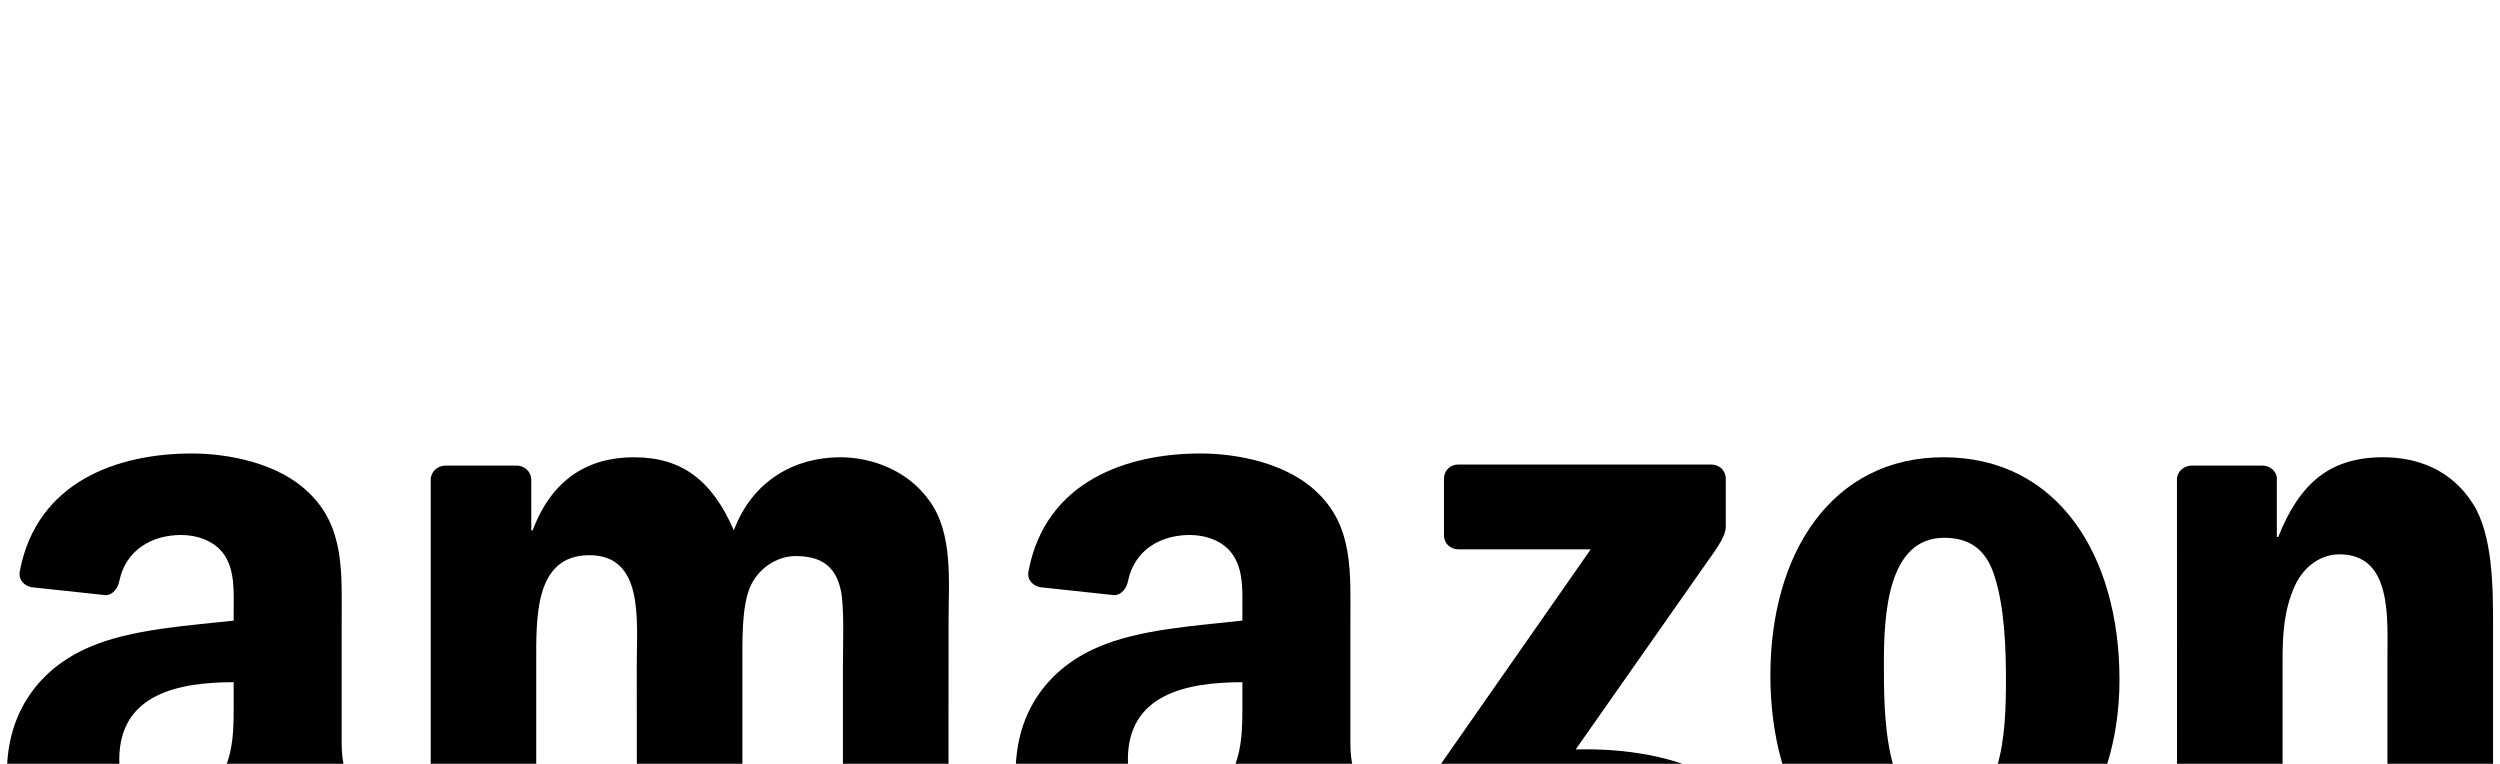 <svg width="180" height="55" viewBox="0 0 180 55" fill="none" xmlns="http://www.w3.org/2000/svg">
<rect width="180" height="55" fill="#F5F5F5"/>
<path d="M-577 -6801C-577 -6802.1 -576.105 -6803 -575 -6803H10349C10350.1 -6803 10351 -6802.1 10351 -6801V6168C10351 6169.1 10350.1 6170 10349 6170H-575C-576.105 6170 -577 6169.1 -577 6168V-6801Z" fill="#CEBEDA"/>
<path d="M-575 -6802H10349V-6804H-575V-6802ZM10350 -6801V6168H10352V-6801H10350ZM10349 6169H-575V6171H10349V6169ZM-576 6168V-6801H-578V6168H-576ZM-575 6169C-575.552 6169 -576 6168.55 -576 6168H-578C-578 6169.66 -576.657 6171 -575 6171V6169ZM10350 6168C10350 6168.55 10349.6 6169 10349 6169V6171C10350.7 6171 10352 6169.66 10352 6168H10350ZM10349 -6802C10349.6 -6802 10350 -6801.55 10350 -6801H10352C10352 -6802.66 10350.7 -6804 10349 -6804V-6802ZM-575 -6804C-576.657 -6804 -578 -6802.66 -578 -6801H-576C-576 -6801.55 -575.553 -6802 -575 -6802V-6804Z" fill="black" fill-opacity="0.1"/>
<path d="M-417 -6506C-417 -6507.1 -416.105 -6508 -415 -6508H5885C5886.1 -6508 5887 -6507.1 5887 -6506V6068C5887 6069.1 5886.1 6070 5885 6070H-415C-416.104 6070 -417 6069.1 -417 6068V-6506Z" fill="#FDF1E7"/>
<path d="M-415 -6507H5885V-6509H-415V-6507ZM5886 -6506V6068H5888V-6506H5886ZM5885 6069H-415V6071H5885V6069ZM-416 6068V-6506H-418V6068H-416ZM-415 6069C-415.552 6069 -416 6068.55 -416 6068H-418C-418 6069.66 -416.657 6071 -415 6071V6069ZM5886 6068C5886 6068.55 5885.55 6069 5885 6069V6071C5886.66 6071 5888 6069.66 5888 6068H5886ZM5885 -6507C5885.55 -6507 5886 -6506.55 5886 -6506H5888C5888 -6507.66 5886.66 -6509 5885 -6509V-6507ZM-415 -6509C-416.657 -6509 -418 -6507.66 -418 -6506H-416C-416 -6506.55 -415.552 -6507 -415 -6507V-6509Z" fill="black" fill-opacity="0.1"/>
<rect width="1366" height="10167" transform="translate(-228 -6400)" fill="#FCFCFE"/>
<g clip-path="url(#clip0_674_14983)">
<g filter="url(#filter0_d_674_14983)">
<g clip-path="url(#clip1_674_14983)">
<path d="M-100.5 -74.41C-100.5 -78.828 -96.918 -82.41 -92.5 -82.41H272.5C276.918 -82.41 280.5 -78.828 280.5 -74.41V129.59C280.5 134.009 276.918 137.59 272.5 137.59H-92.5C-96.918 137.59 -100.5 134.009 -100.5 129.59V-74.41Z" fill="white"/>
<g clip-path="url(#clip2_674_14983)">
<path fill-rule="evenodd" clip-rule="evenodd" d="M111.548 42.786C101.146 50.444 86.069 54.53 73.088 54.53C54.886 54.53 38.5 47.806 26.104 36.622C25.13 35.743 26.002 34.544 27.171 35.229C40.55 43.004 57.092 47.681 74.179 47.681C85.703 47.681 98.38 45.3 110.036 40.358C111.797 39.611 113.27 41.51 111.548 42.786Z" fill="#FF9900"/>
<path fill-rule="evenodd" clip-rule="evenodd" d="M115.873 37.844C114.548 36.148 107.083 37.042 103.733 37.439C102.712 37.564 102.556 36.677 103.476 36.039C109.421 31.859 119.176 33.066 120.314 34.467C121.451 35.875 120.018 45.642 114.431 50.304C113.574 51.02 112.756 50.639 113.138 49.689C114.392 46.561 117.205 39.548 115.873 37.844Z" fill="#FF9900"/>
<path fill-rule="evenodd" clip-rule="evenodd" d="M103.967 6.535V2.472C103.967 1.857 104.434 1.445 104.995 1.445H123.205C123.789 1.445 124.256 1.865 124.256 2.472V5.951C124.249 6.535 123.758 7.297 122.885 8.504L113.449 21.96C116.956 21.874 120.657 22.396 123.836 24.186C124.553 24.59 124.747 25.182 124.802 25.765V30.1C124.802 30.692 124.147 31.384 123.462 31.026C117.859 28.093 110.418 27.773 104.224 31.058C103.593 31.4 102.93 30.715 102.93 30.124V26.007C102.93 25.345 102.938 24.217 103.601 23.213L114.532 7.554H105.019C104.434 7.554 103.967 7.142 103.967 6.535Z" fill="black"/>
<path fill-rule="evenodd" clip-rule="evenodd" d="M37.542 31.883H32.002C31.472 31.844 31.051 31.447 31.012 30.941V2.542C31.012 1.974 31.488 1.523 32.08 1.523H37.246C37.783 1.546 38.212 1.958 38.251 2.472V6.184H38.352C39.7 2.597 42.233 0.923 45.645 0.923C49.113 0.923 51.279 2.597 52.837 6.184C54.177 2.597 57.224 0.923 60.489 0.923C62.811 0.923 65.351 1.881 66.901 4.029C68.654 6.418 68.296 9.889 68.296 12.932L68.288 30.855C68.288 31.423 67.813 31.883 67.221 31.883H61.689C61.135 31.844 60.691 31.4 60.691 30.855V15.804C60.691 14.605 60.8 11.617 60.535 10.48C60.123 8.574 58.884 8.037 57.279 8.037C55.938 8.037 54.536 8.932 53.967 10.364C53.398 11.796 53.453 14.193 53.453 15.804V30.855C53.453 31.423 52.977 31.883 52.385 31.883H46.853C46.292 31.844 45.856 31.4 45.856 30.855L45.848 15.804C45.848 12.636 46.37 7.974 42.435 7.974C38.454 7.974 38.609 12.519 38.609 15.804V30.855C38.609 31.423 38.134 31.883 37.542 31.883Z" fill="black"/>
<path fill-rule="evenodd" clip-rule="evenodd" d="M139.933 0.923C148.154 0.923 152.603 7.974 152.603 16.94C152.603 25.602 147.686 32.474 139.933 32.474C131.861 32.474 127.467 25.423 127.467 16.636C127.467 7.795 131.916 0.923 139.933 0.923ZM139.98 6.721C135.897 6.721 135.64 12.278 135.64 15.741C135.64 19.212 135.586 26.622 139.933 26.622C144.227 26.622 144.429 20.645 144.429 17.002C144.429 14.605 144.328 11.741 143.603 9.469C142.98 7.492 141.741 6.721 139.98 6.721Z" fill="black"/>
<path fill-rule="evenodd" clip-rule="evenodd" d="M163.262 31.883H157.745C157.192 31.844 156.748 31.4 156.748 30.855L156.74 2.449C156.787 1.927 157.247 1.523 157.808 1.523H162.942C163.426 1.546 163.823 1.873 163.932 2.316V6.659H164.033C165.584 2.776 167.758 0.923 171.584 0.923C174.069 0.923 176.492 1.818 178.051 4.27C179.5 6.542 179.5 10.364 179.5 13.111V30.988C179.438 31.486 178.978 31.883 178.432 31.883H172.877C172.37 31.844 171.95 31.47 171.895 30.988V15.562C171.895 12.457 172.254 7.912 168.428 7.912C167.08 7.912 165.841 8.815 165.225 10.185C164.446 11.92 164.345 13.648 164.345 15.562V30.855C164.337 31.423 163.854 31.883 163.262 31.883Z" fill="black"/>
<path fill-rule="evenodd" clip-rule="evenodd" d="M89.451 18.317C89.451 20.473 89.505 22.271 88.414 24.186C87.534 25.742 86.131 26.699 84.581 26.699C82.454 26.699 81.207 25.081 81.207 22.691C81.207 17.975 85.438 17.119 89.451 17.119V18.317ZM95.037 31.805C94.671 32.132 94.141 32.155 93.728 31.937C91.889 30.412 91.555 29.703 90.549 28.248C87.51 31.346 85.352 32.272 81.417 32.272C76.75 32.272 73.127 29.4 73.127 23.648C73.127 19.158 75.558 16.099 79.033 14.605C82.041 13.282 86.24 13.049 89.451 12.683V11.967C89.451 10.652 89.552 9.095 88.773 7.959C88.103 6.939 86.809 6.519 85.664 6.519C83.552 6.519 81.674 7.601 81.215 9.842C81.121 10.34 80.755 10.831 80.249 10.854L74.88 10.278C74.428 10.177 73.922 9.811 74.054 9.118C75.285 2.612 81.176 0.651 86.443 0.651C89.139 0.651 92.661 1.367 94.788 3.406C97.484 5.92 97.227 9.274 97.227 12.924V21.547C97.227 24.139 98.302 25.275 99.315 26.676C99.666 27.174 99.744 27.773 99.292 28.147C98.162 29.088 96.152 30.84 95.045 31.82L95.037 31.805Z" fill="black"/>
<path fill-rule="evenodd" clip-rule="evenodd" d="M16.824 18.317C16.824 20.473 16.878 22.271 15.787 24.186C14.907 25.742 13.512 26.699 11.954 26.699C9.827 26.699 8.588 25.081 8.588 22.691C8.588 17.975 12.819 17.119 16.824 17.119V18.317ZM22.41 31.805C22.044 32.132 21.514 32.155 21.101 31.937C19.262 30.412 18.935 29.703 17.922 28.248C14.884 31.346 12.733 32.272 8.79 32.272C4.131 32.272 0.5 29.4 0.5 23.648C0.5 19.158 2.939 16.099 6.406 14.605C9.414 13.282 13.614 13.049 16.824 12.683V11.967C16.824 10.652 16.925 9.095 16.154 7.959C15.476 6.939 14.182 6.519 13.045 6.519C10.933 6.519 9.048 7.601 8.588 9.842C8.494 10.34 8.128 10.831 7.629 10.854L2.253 10.278C1.801 10.177 1.303 9.811 1.427 9.118C2.666 2.612 8.549 0.651 13.816 0.651C16.512 0.651 20.034 1.367 22.161 3.406C24.857 5.92 24.6 9.274 24.6 12.924V21.547C24.6 24.139 25.675 25.275 26.688 26.676C27.047 27.174 27.124 27.773 26.672 28.147C25.543 29.088 23.532 30.84 22.426 31.82L22.41 31.805Z" fill="black"/>
</g>
</g>
</g>
</g>
<defs>
<filter id="filter0_d_674_14983" x="-132.5" y="-82.41" width="445" height="284" filterUnits="userSpaceOnUse" color-interpolation-filters="sRGB">
<feFlood flood-opacity="0" result="BackgroundImageFix"/>
<feColorMatrix in="SourceAlpha" type="matrix" values="0 0 0 0 0 0 0 0 0 0 0 0 0 0 0 0 0 0 127 0" result="hardAlpha"/>
<feOffset dy="32"/>
<feGaussianBlur stdDeviation="16"/>
<feComposite in2="hardAlpha" operator="out"/>
<feColorMatrix type="matrix" values="0 0 0 0 0 0 0 0 0 0 0 0 0 0 0 0 0 0 0.16 0"/>
<feBlend mode="normal" in2="BackgroundImageFix" result="effect1_dropShadow_674_14983"/>
<feBlend mode="normal" in="SourceGraphic" in2="effect1_dropShadow_674_14983" result="shape"/>
</filter>
<clipPath id="clip0_674_14983">
<rect width="1366" height="640" fill="white" transform="translate(-228 -258.41)"/>
</clipPath>
<clipPath id="clip1_674_14983">
<path d="M-100.5 -74.41C-100.5 -78.828 -96.918 -82.41 -92.5 -82.41H272.5C276.918 -82.41 280.5 -78.828 280.5 -74.41V129.59C280.5 134.009 276.918 137.59 272.5 137.59H-92.5C-96.918 137.59 -100.5 134.009 -100.5 129.59V-74.41Z" fill="white"/>
</clipPath>
<clipPath id="clip2_674_14983">
<rect width="179" height="53.879" fill="white" transform="translate(0.5 0.651)"/>
</clipPath>
</defs>
</svg>
